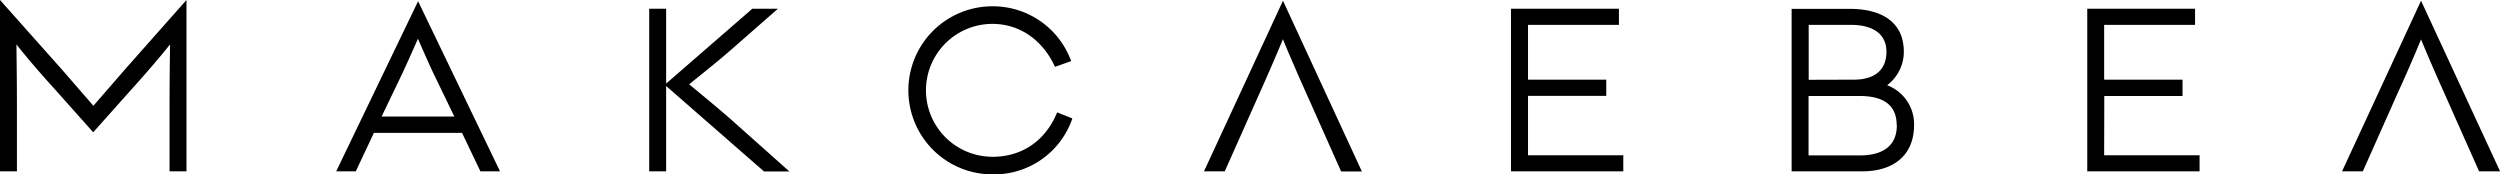 <?xml version="1.0" encoding="UTF-8"?> <svg xmlns="http://www.w3.org/2000/svg" viewBox="0 0 714.98 49.87"> <title>Ресурс 1</title> <g id="Слой_2" data-name="Слой 2"> <g id="Layer_1" data-name="Layer 1"> <path d="M96.15,49h5.6l5.18-11h25.21l5.25,11H143L119.57.35Zm33.78-15.68H109.14l5.38-11.19c1.32-2.76,3.6-7.8,5-11.05,1.45,3.25,3.59,8.22,5,11.05ZM222.49,2.49h-7.32L190.51,23.9V2.49h-4.84V49h4.84V24.59l28,24.45h7.25L209.09,34.19c-3.87-3.38-8.15-6.91-12-10.08,3.94-3.18,8.29-6.63,12-9.88Zm61.33,42.34a19,19,0,0,1,0-38c8,0,14.51,4.83,17.9,12.29l4.62-1.65A23.8,23.8,0,0,0,283.82,1.8a24,24,0,1,0,0,48.07,23.65,23.65,0,0,0,22.87-16l-4.35-1.73c-3.53,8.56-10.5,12.71-18.52,12.71Zm-257.16-7L37.92,25.21c3.52-3.87,7.67-8.7,10.71-12.5-.07,5.18-.14,12-.14,17.75V49h4.84V0L35.71,19.89l-9,10.36-9-10.36L0,0V49H4.84V30.46c0-5.73-.07-12.57-.14-17.75,3,3.8,7.18,8.63,10.7,12.5ZM437,27.42h22.38V22.79H437V7.11h26V2.49H432.13V49h32.12V44.41H437Zm102.65-3a12,12,0,0,0,4.83-9.6c0-8.77-6.7-12.29-15.47-12.29H512.39V49h20.24c8.77,0,14.78-4.49,14.78-13.26a11.89,11.89,0,0,0-7.8-11.4Zm2.83,11.4c0,6.22-4.42,8.63-10.64,8.63H517.23v-17H531.8c6.22,0,10.64,2.14,10.64,8.36Zm-25.21-13V7.11h12.15c5.53,0,10.09,2.15,10.09,7.67s-3.73,8-9.26,8Zm84.54,4.63h22.38V22.79H601.77V7.11h26V2.49H596.94V49h32.12V44.41H601.77ZM366.92,11.26c1.31,3.25,4.42,10.43,6.63,15.33l10,22.45h5.94L366.92.21,344.33,49h5.94l10-22.45c2.21-4.9,5.32-12.08,6.63-15.33Zm325.48,0c1.31,3.25,4.42,10.43,6.63,15.33L709,49H715L692.4.21,669.81,49h5.94l10-22.45C688,21.69,691.09,14.51,692.4,11.26Z"></path> </g> </g> </svg> 